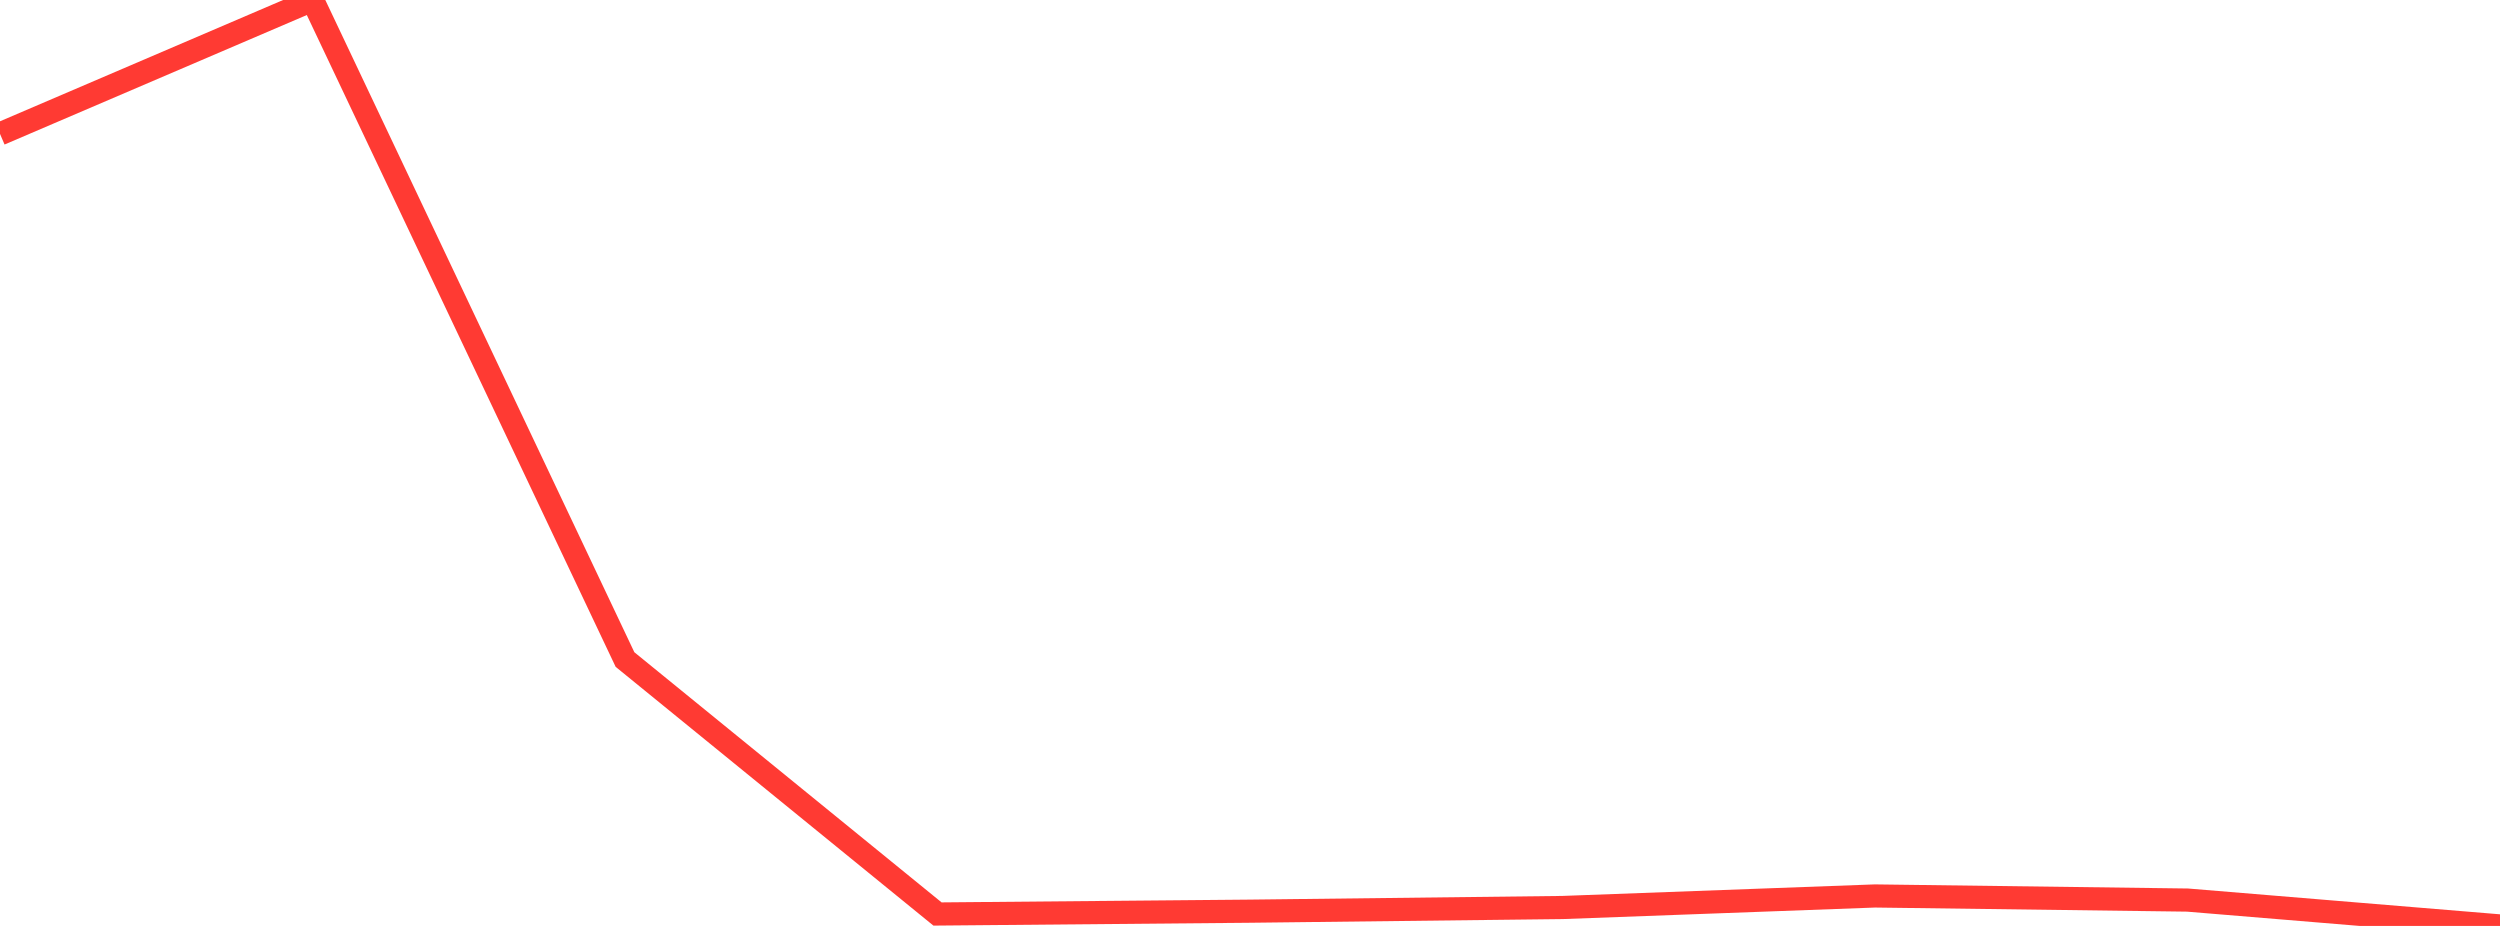 <?xml version="1.0" standalone="no"?>
<!DOCTYPE svg PUBLIC "-//W3C//DTD SVG 1.1//EN" "http://www.w3.org/Graphics/SVG/1.1/DTD/svg11.dtd">

<svg width="135" height="50" viewBox="0 0 135 50" preserveAspectRatio="none" 
  xmlns="http://www.w3.org/2000/svg"
  xmlns:xlink="http://www.w3.org/1999/xlink">


<polyline points="0.0, 7.23 16.875, 0.0 33.75, 35.615 50.625, 49.356 67.5, 49.204 84.375, 49.005 101.25, 48.382 118.125, 48.604 135.0, 50.0" fill="none" stroke="#ff3a33" stroke-width="1.25"/>

</svg>